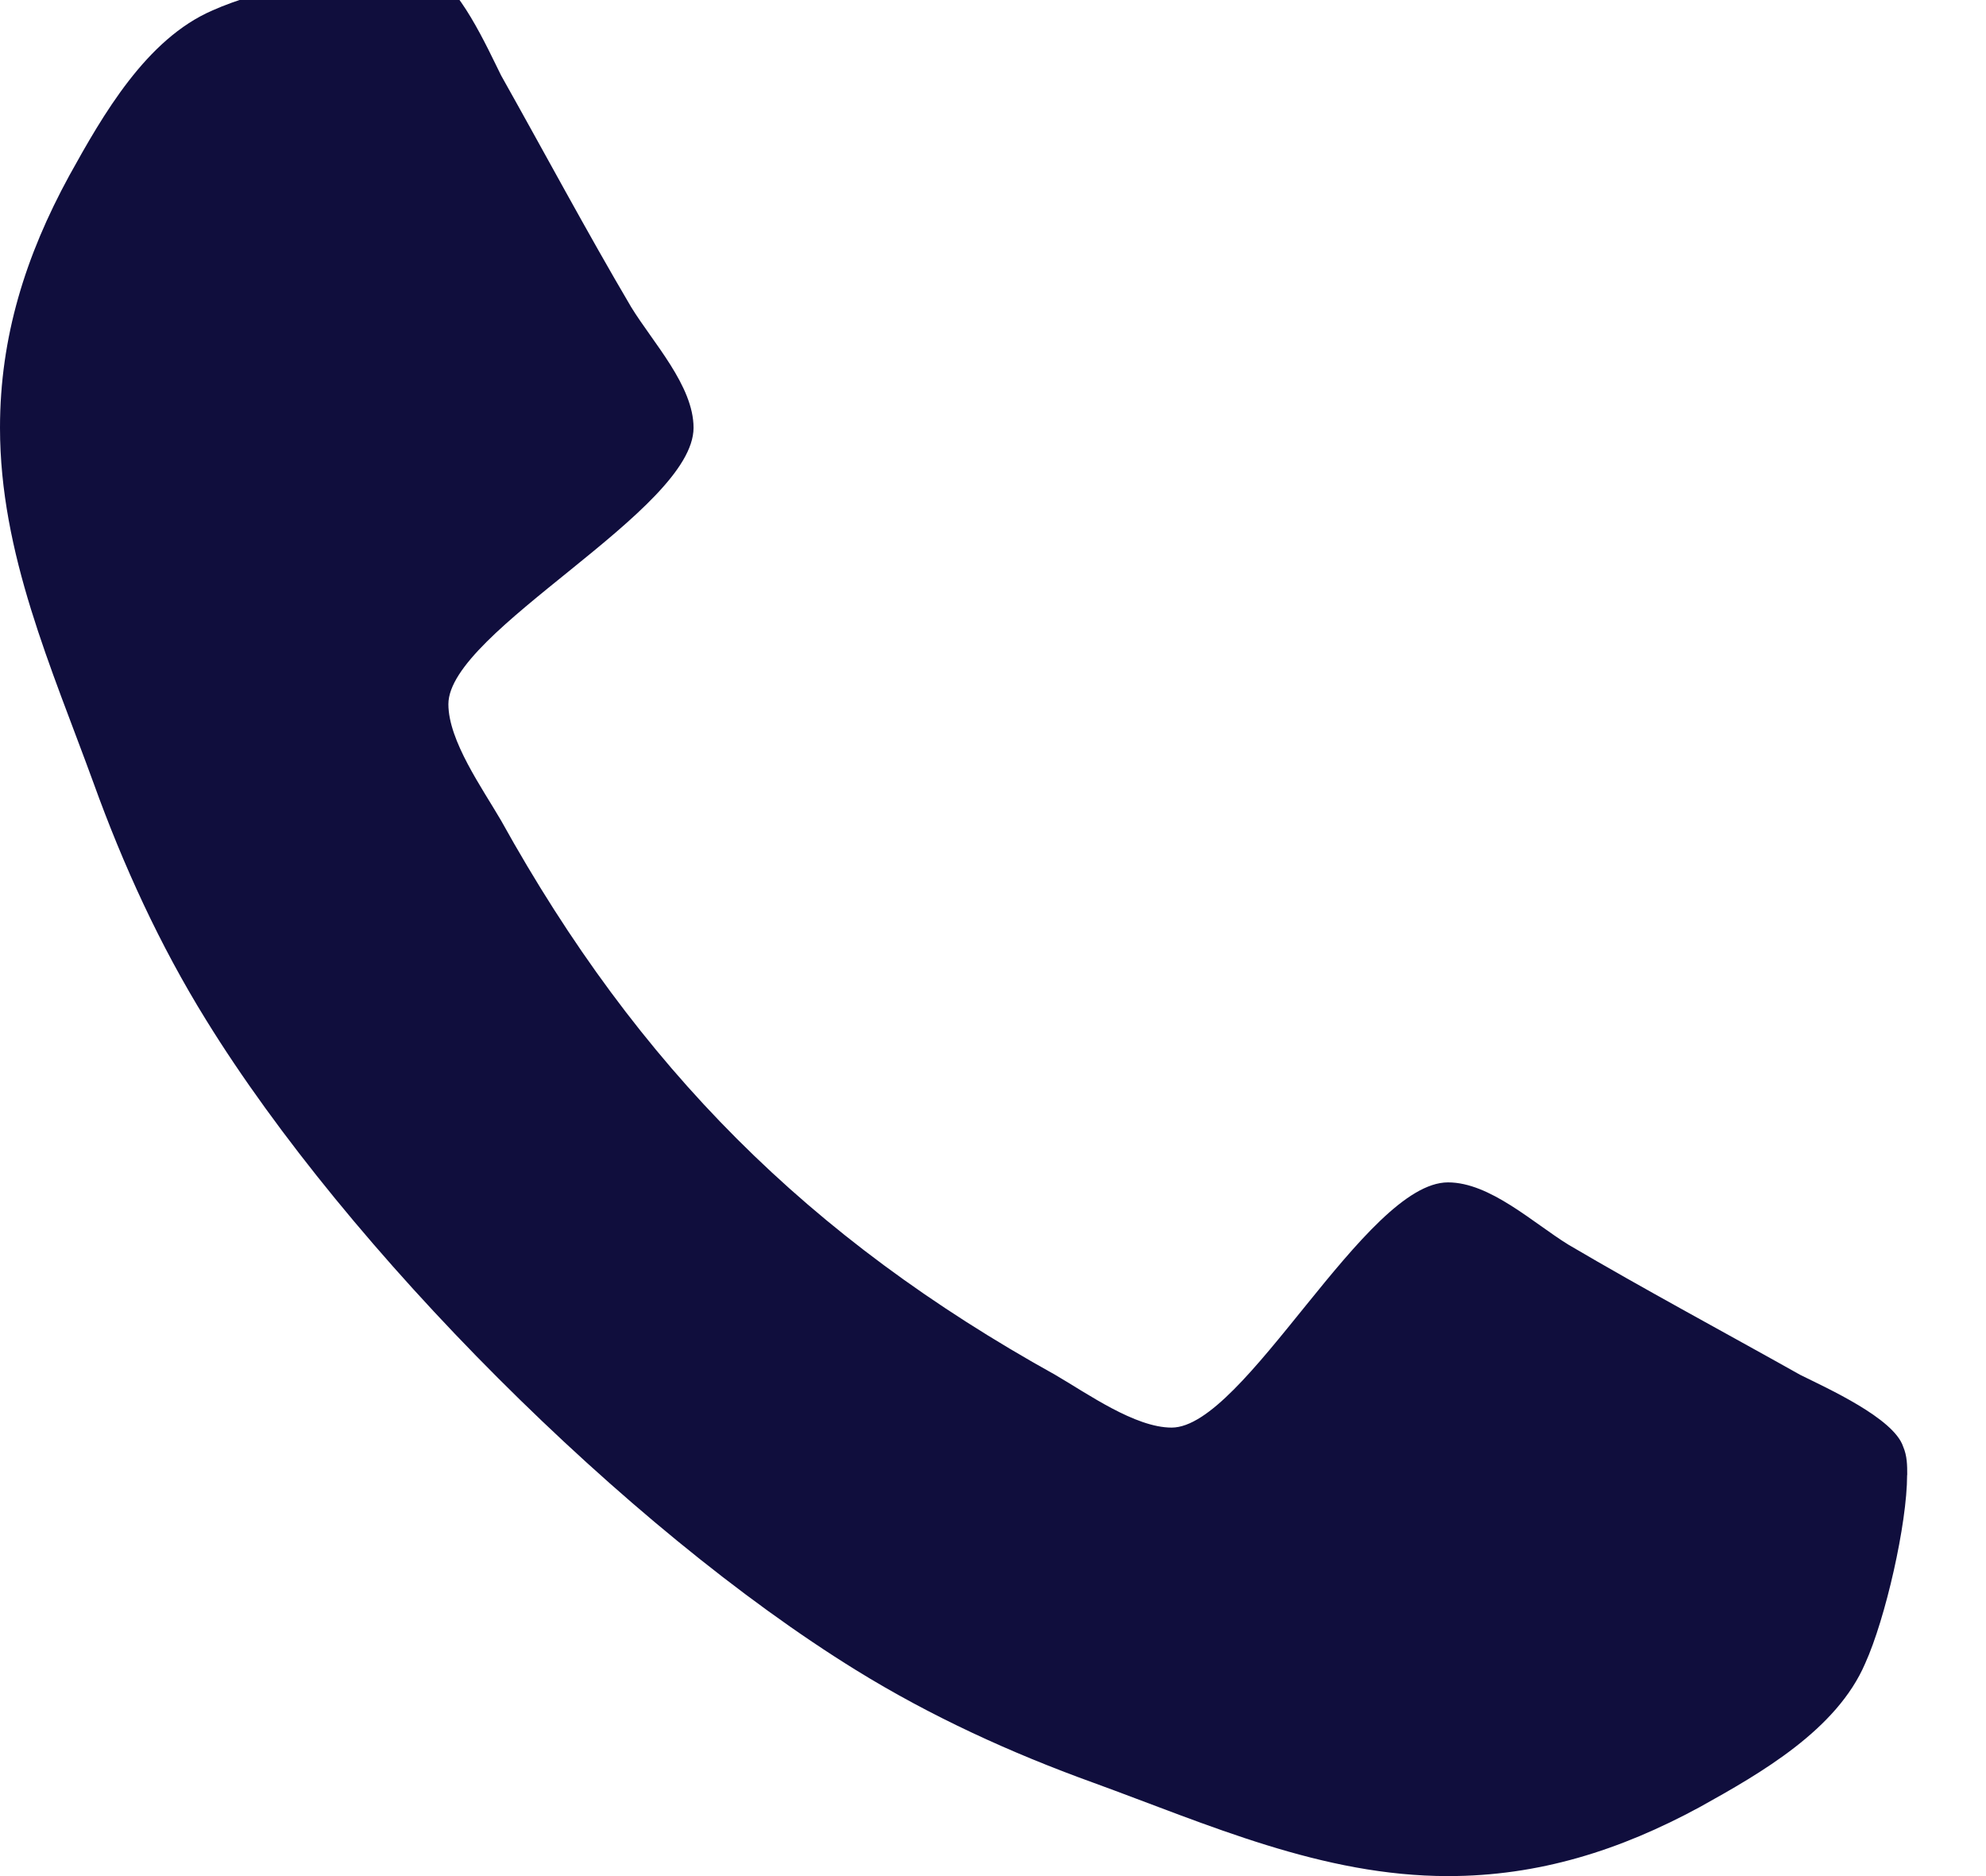 <svg width="18" height="17" viewBox="0 0 18 17" fill="none" xmlns="http://www.w3.org/2000/svg"><path d="M17.286 13.366c0-.086 0-.172-.037-.258-.086-.258-.688-.528-.933-.65-.7-.393-1.412-.774-2.1-1.179-.319-.196-.711-.565-1.092-.565-.749 0-1.842 2.222-2.505 2.222-.331 0-.76-.306-1.055-.478-2.235-1.24-3.782-2.787-5.022-5.022-.171-.294-.478-.724-.478-1.055 0-.663 2.222-1.756 2.222-2.505 0-.38-.369-.773-.565-1.093-.405-.687-.786-1.4-1.179-2.099-.122-.245-.392-.847-.65-.933-.086-.037-.172-.037-.258-.037-.442 0-1.301.197-1.707.38-.601.259-.994.946-1.3 1.499C.232 2.317 0 3.053 0 3.876 0 5.018.467 6.05.847 7.093c.27.749.602 1.473 1.02 2.148 1.288 2.087 3.805 4.604 5.892 5.893.675.417 1.4.749 2.148 1.019 1.044.38 2.075.847 3.217.847.822 0 1.559-.233 2.283-.626.553-.307 1.24-.7 1.498-1.301.184-.406.38-1.265.38-1.707z" fill="#100E3D"/></svg>